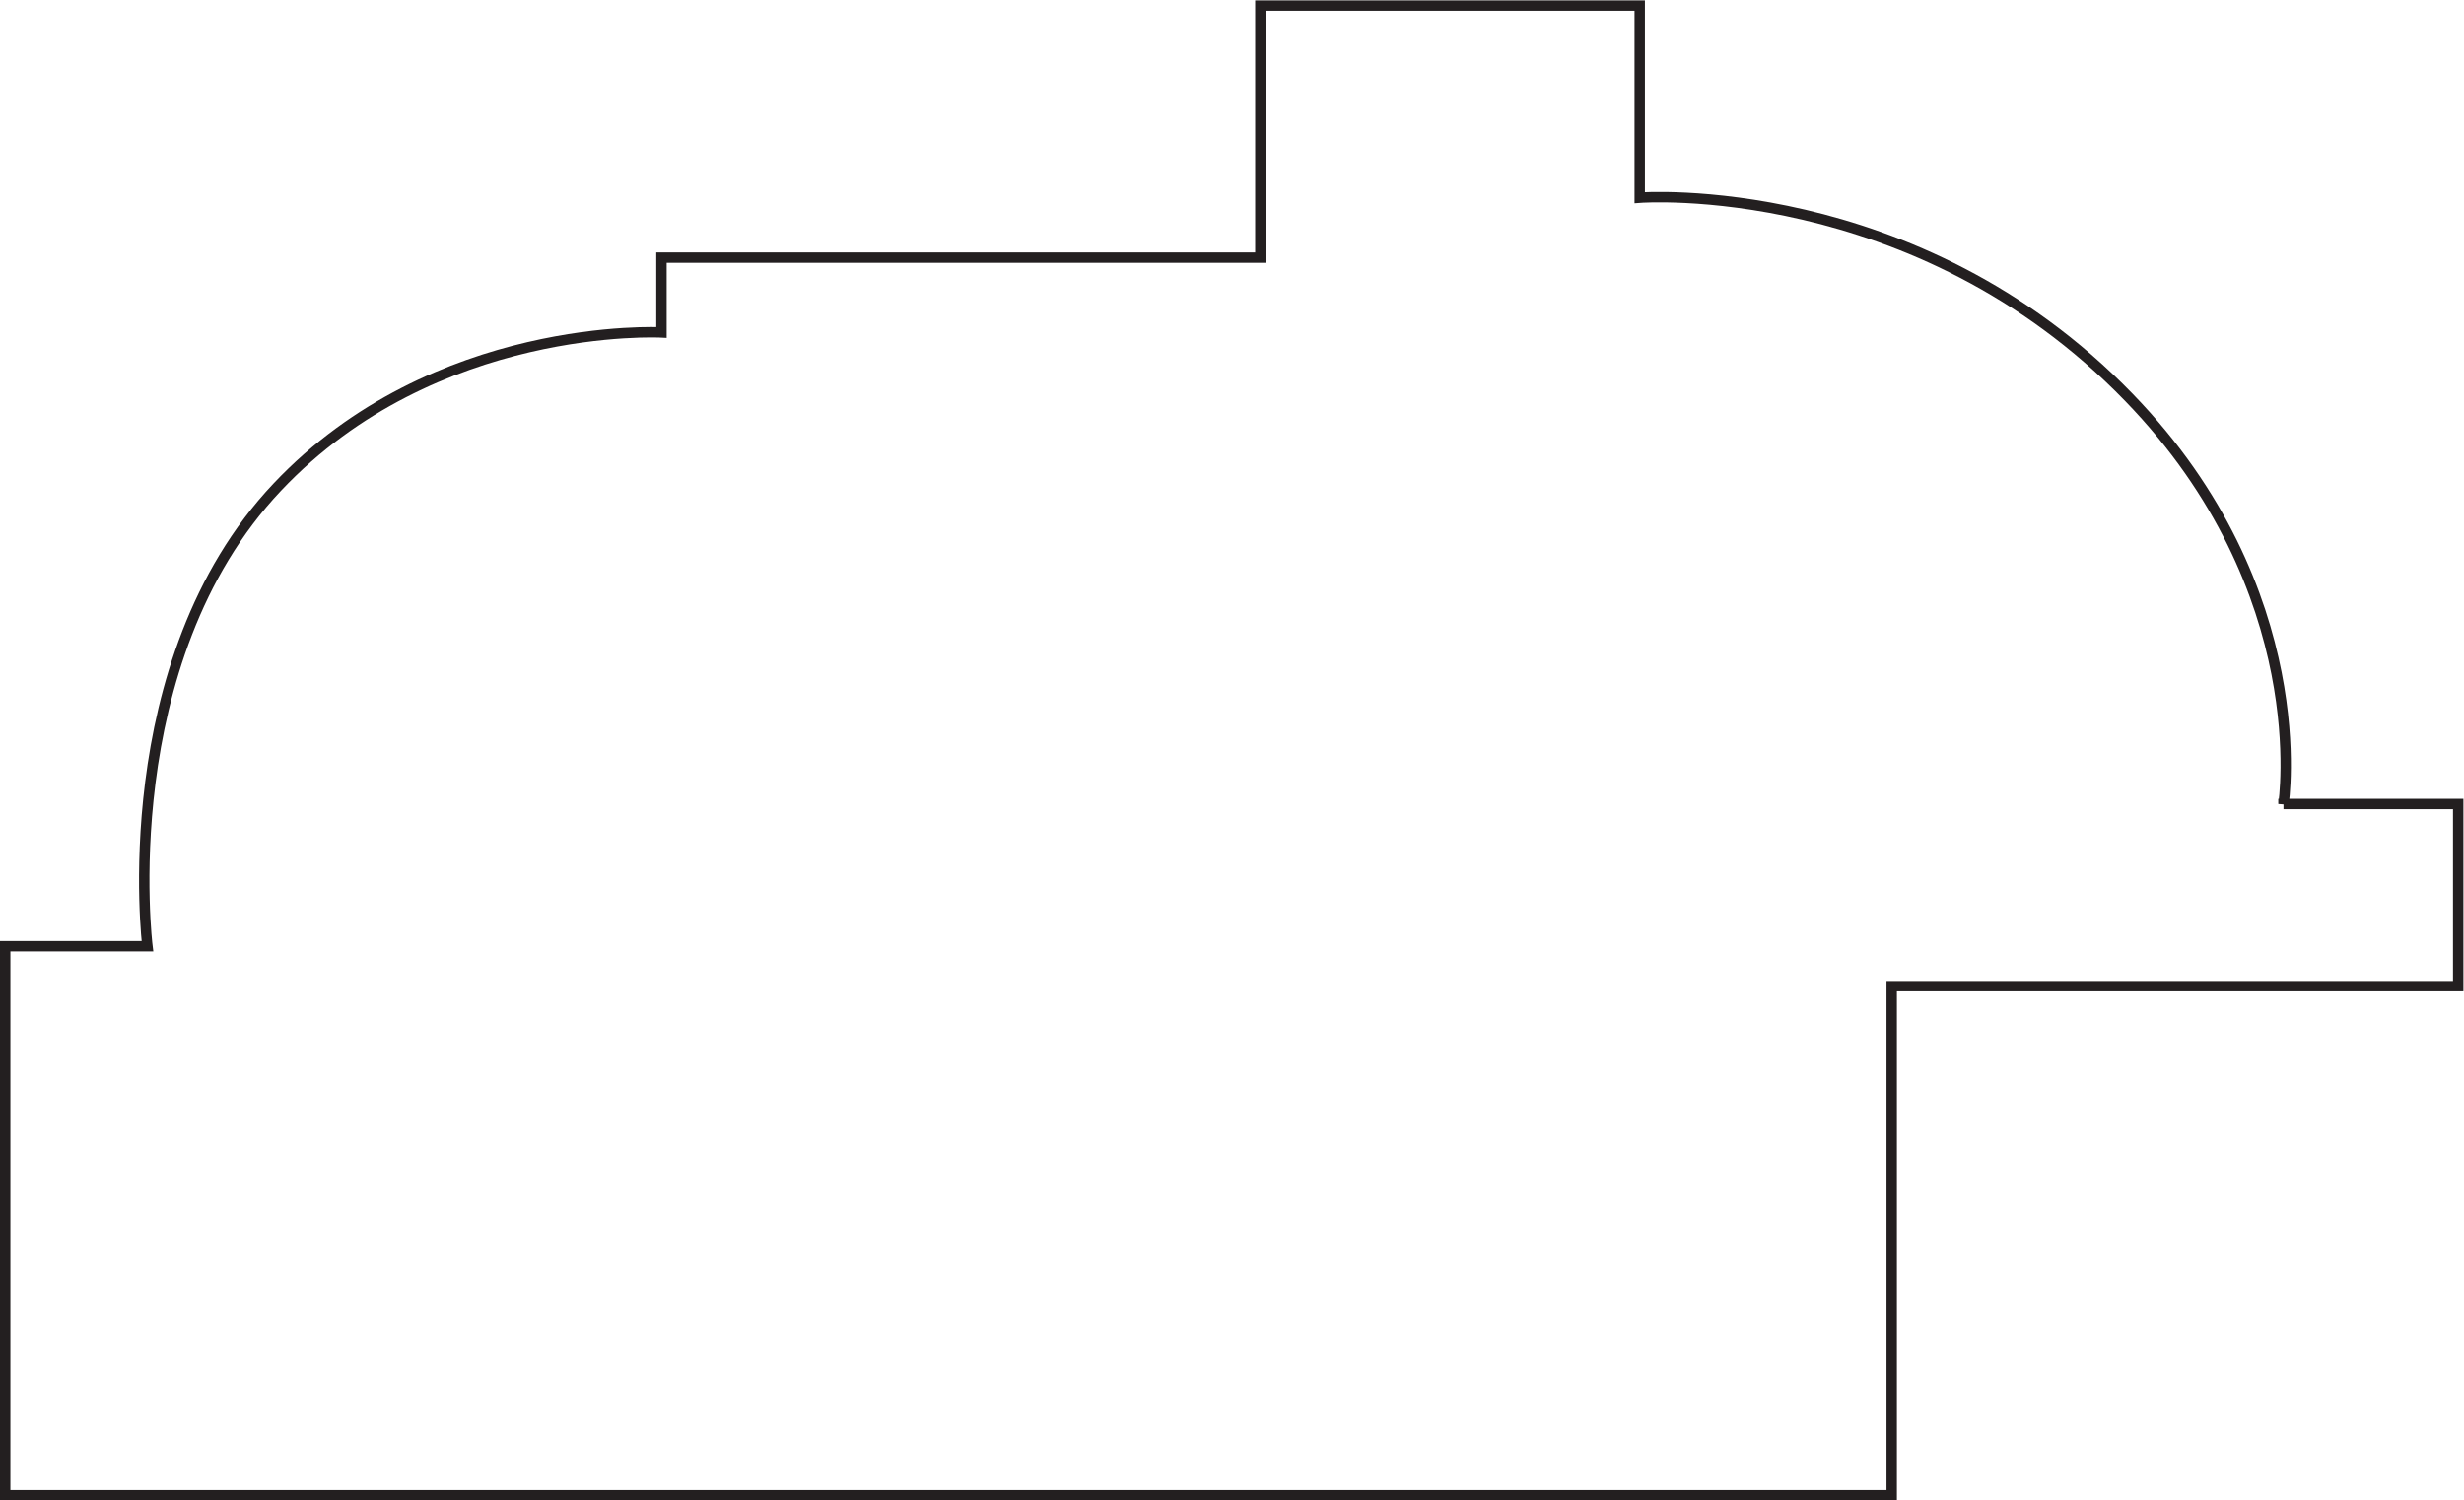 <?xml version="1.0" encoding="UTF-8" standalone="no"?>
<svg
   xmlns:dc="http://purl.org/dc/elements/1.1/"
   xmlns:cc="http://creativecommons.org/ns#"
   xmlns:rdf="http://www.w3.org/1999/02/22-rdf-syntax-ns#"
   xmlns:svg="http://www.w3.org/2000/svg"
   xmlns="http://www.w3.org/2000/svg"
   viewBox="0 0 157.947 96.187"
   height="96.187"
   width="157.947"
   xml:space="preserve"
   id="svg2"
   version="1.1"><defs
     id="defs6" /><g
     transform="matrix(1.333,0,0,-1.333,0,96.187)"
     id="g10"><g
       transform="scale(0.1)"
       id="g12"><path
         id="path14"
         style="fill:none;stroke:#231f20;stroke-width:5;stroke-linecap:butt;stroke-linejoin:miter;stroke-miterlimit:4;stroke-dasharray:none;stroke-opacity:1"
         d="m 1098.09,334.93 h 84.02 V 247.313 H 909.688 V 2.5 H 2.5 v 264.031 h 68.398 c 0,0 -17.027,136.719 62.422,220.778 75.739,80.23 184.77,74.41 184.77,74.41 v 35.98 H 606.094 V 718.91 h 182.422 v -92.379 c 0,0 132.382,10.078 235.194,-96.019 90.27,-93.121 74.38,-195.582 74.38,-195.582 z" /></g></g></svg>